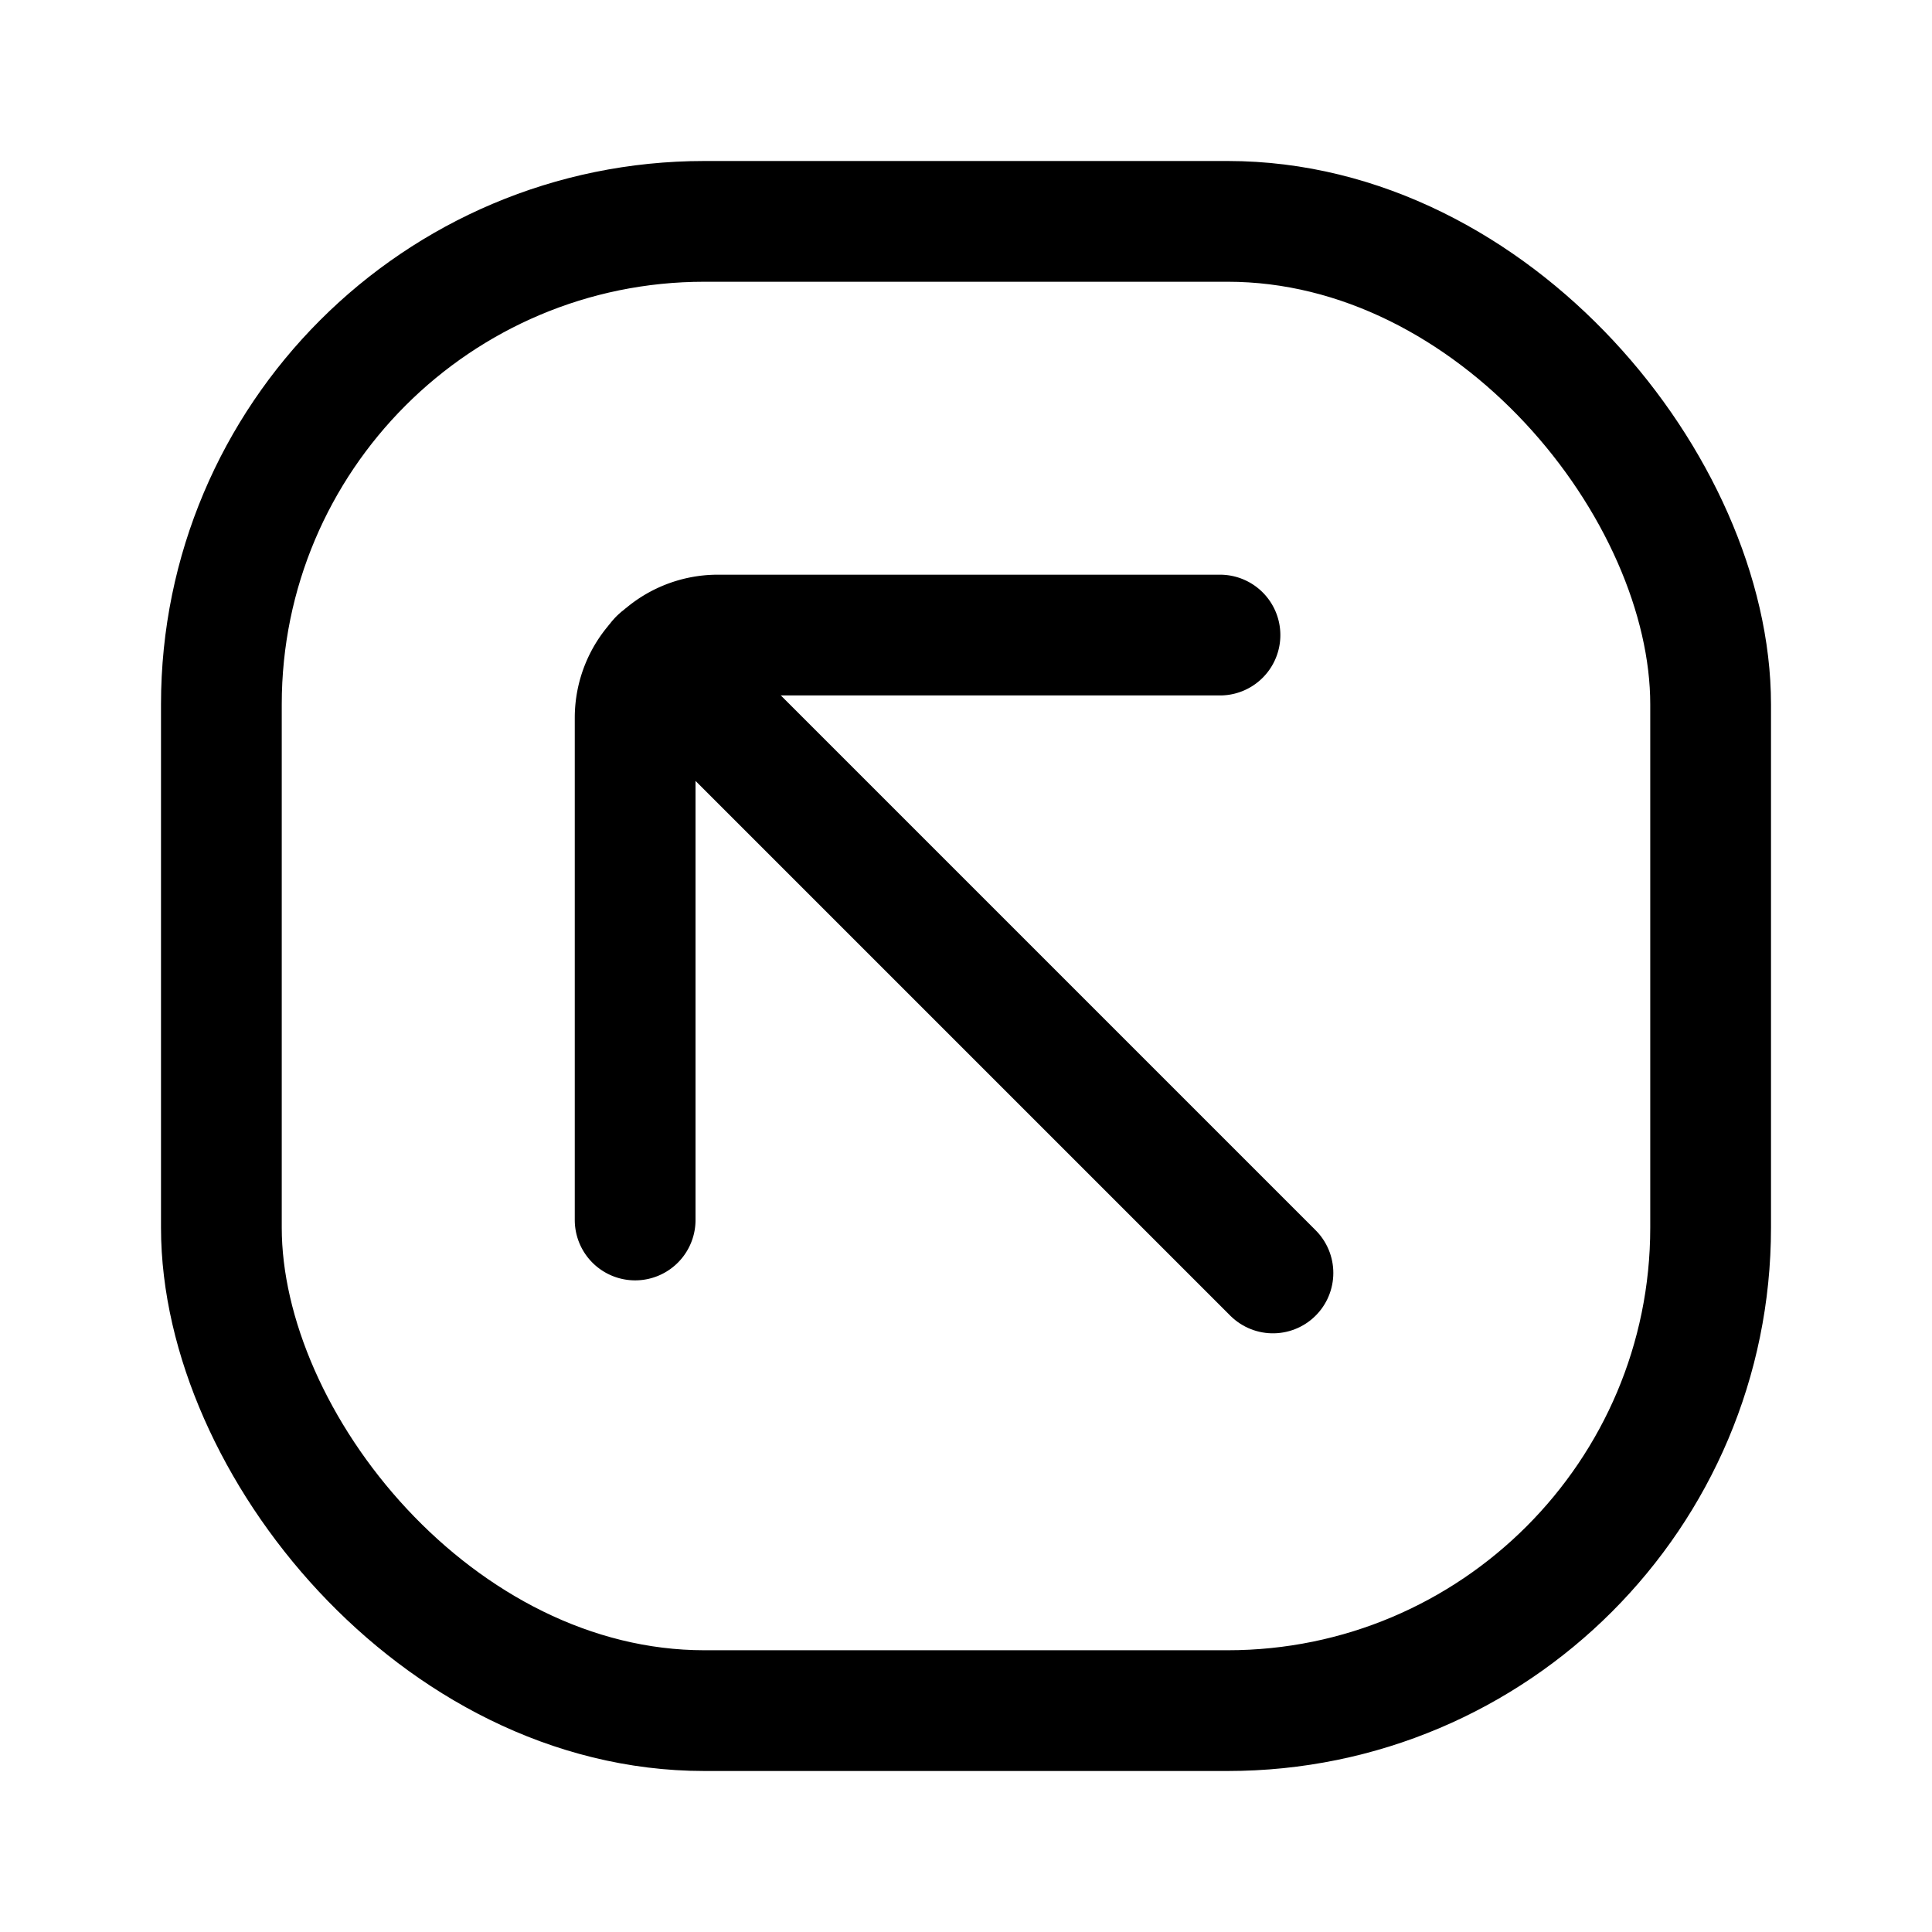 <?xml version="1.0" encoding="utf-8"?>
<!-- Generator: www.svgicons.com -->
<svg xmlns="http://www.w3.org/2000/svg" width="800" height="800" viewBox="0 0 24 24">
<g fill="none" stroke="currentColor" stroke-width="1.5"><path stroke-linecap="round" stroke-miterlimit="10" d="m8.187 8.187l7.626 7.626"/><path stroke-linecap="round" stroke-linejoin="round" d="M15.155 7.889H8.916A1.028 1.028 0 0 0 7.89 8.917v6.238"/><rect width="18.5" height="18.5" x="2.75" y="2.75" rx="6"/></g>
</svg>